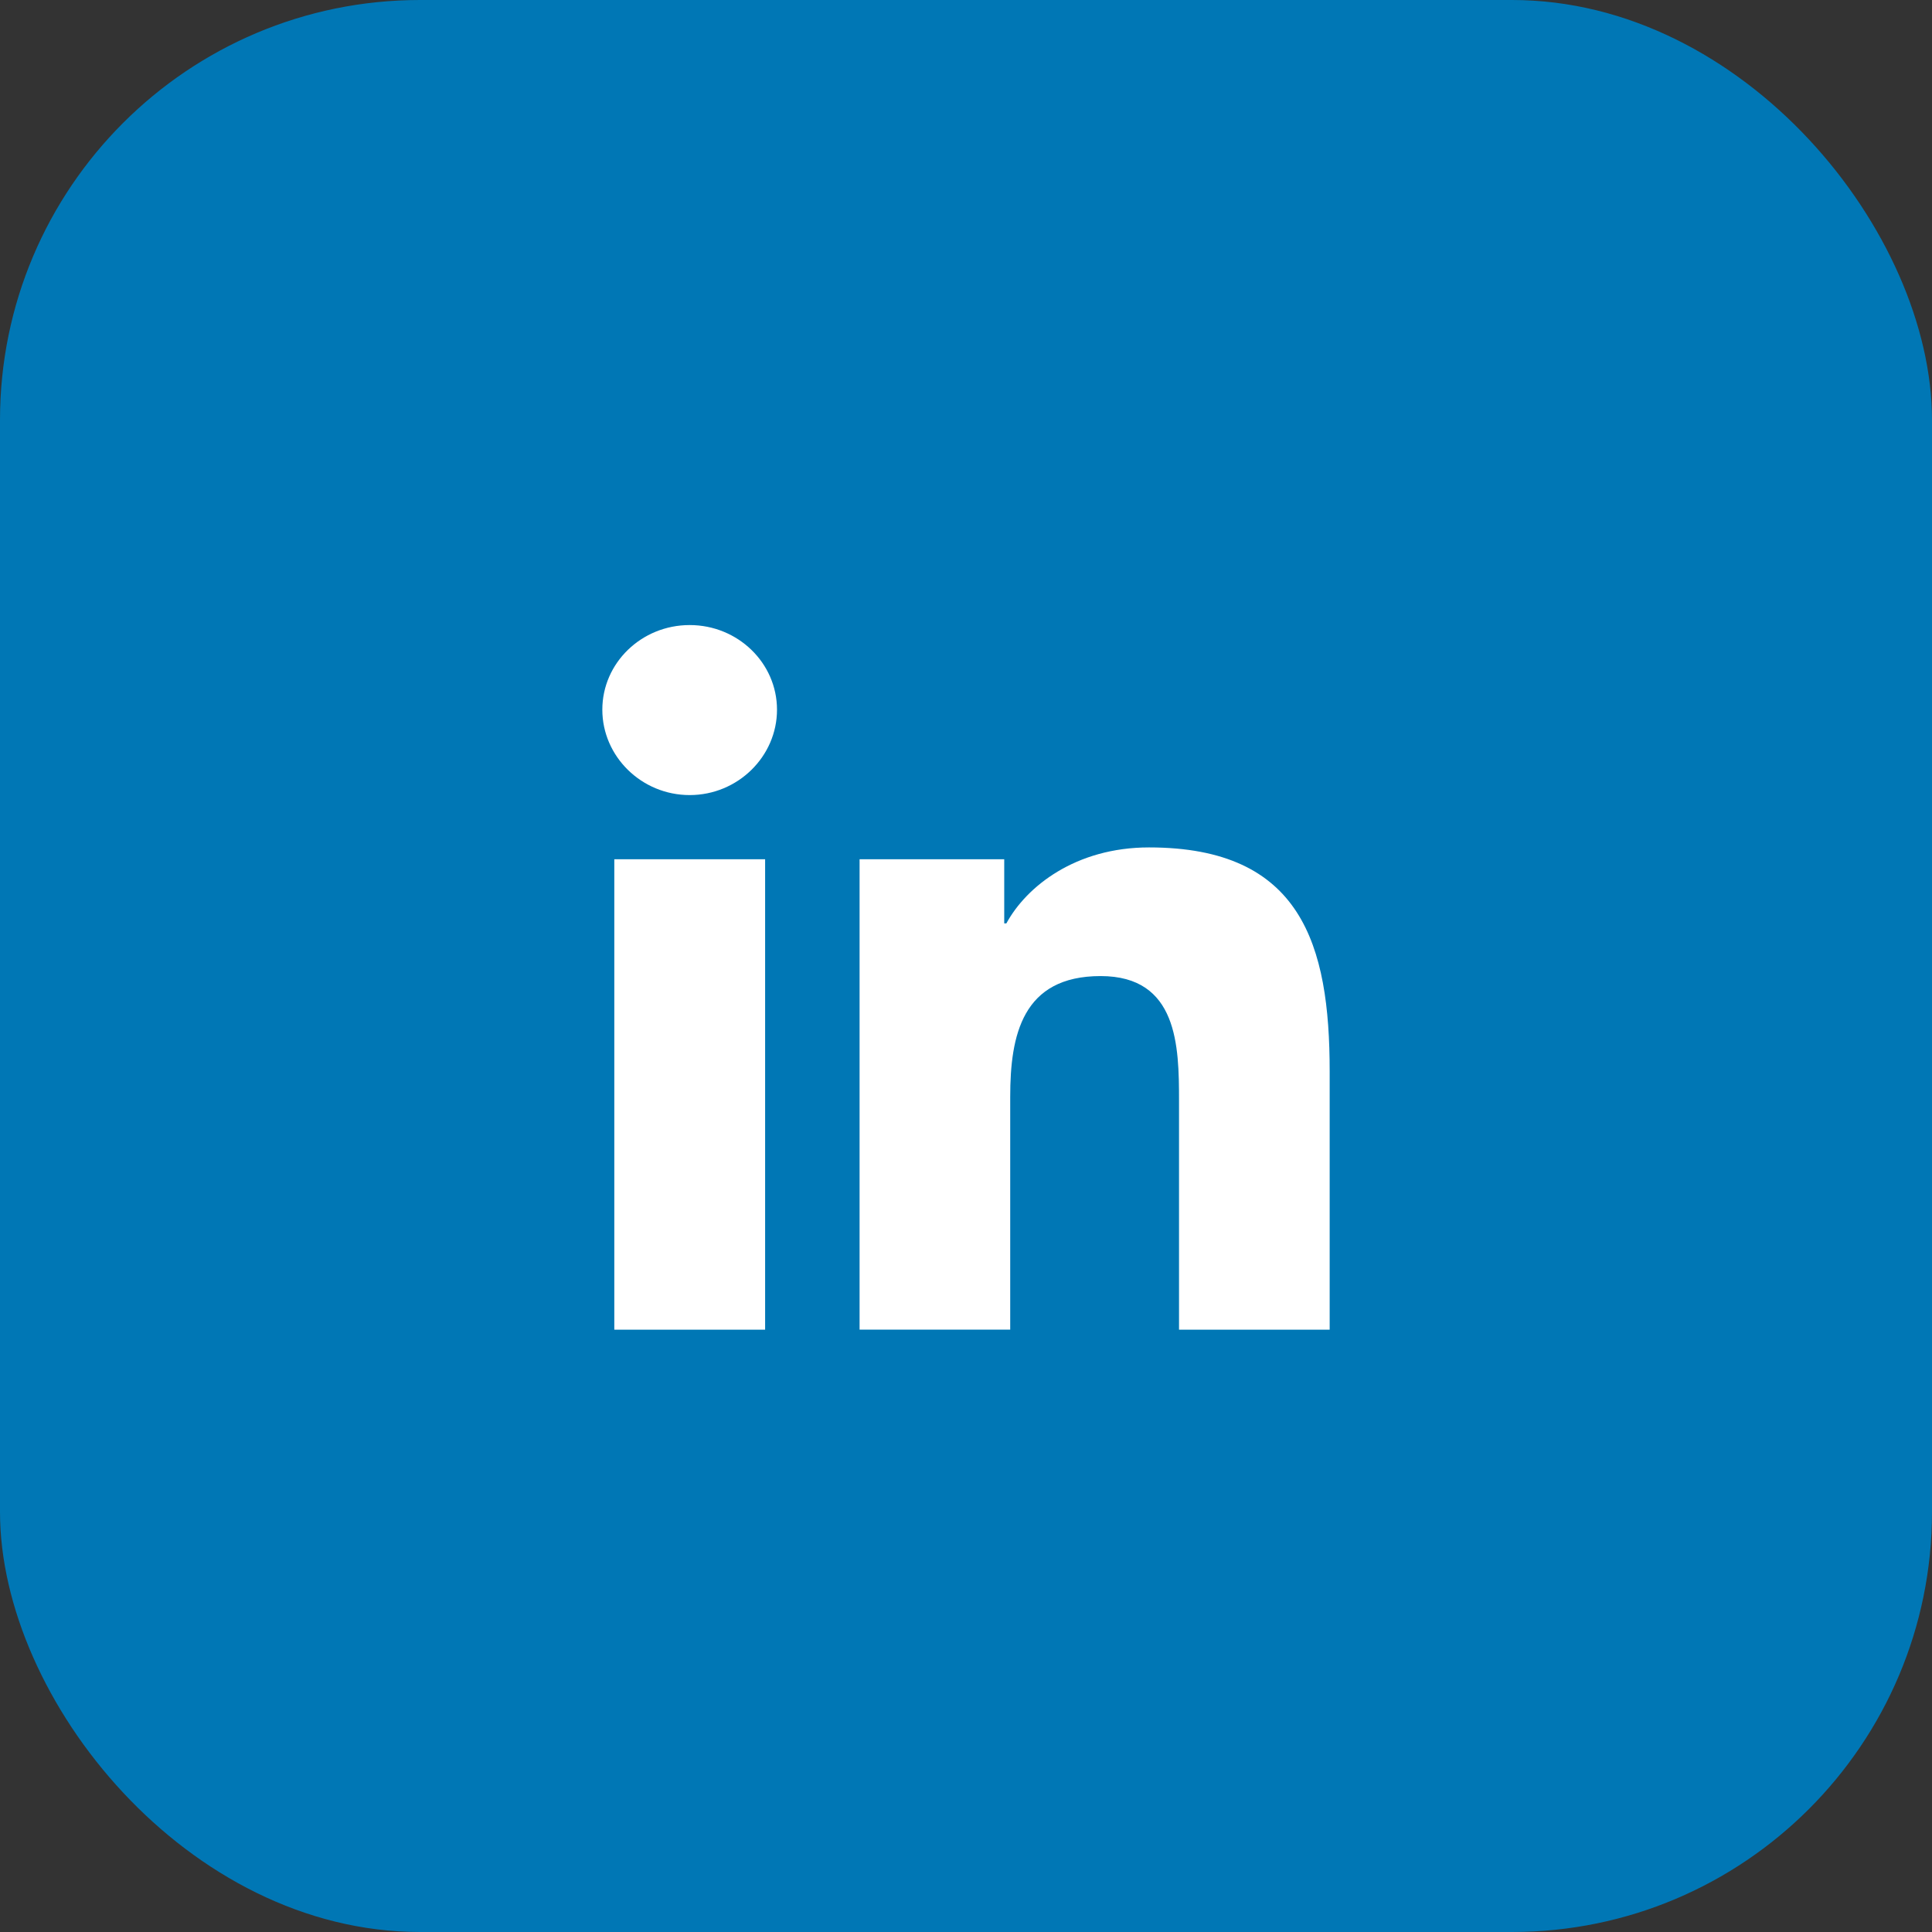 <svg width="85" height="85" viewBox="0 0 85 85" fill="none" xmlns="http://www.w3.org/2000/svg">
<rect x="0" y="0" width="85" height="85" fill="#333333" stroke="none"/>
<rect width="85" height="85" rx="18.478" fill="#0077B5"/>
<g clip-path="url(#clip0_1519_1825)">
<path d="M58.492 58.5L58.5 58.499V47.13C58.5 41.568 57.264 37.283 50.552 37.283C47.325 37.283 45.16 38.998 44.276 40.625H44.182V37.803H37.818V58.499H44.445V48.251C44.445 45.553 44.973 42.943 48.422 42.943C51.821 42.943 51.872 46.023 51.872 48.424V58.5H58.492Z" fill="white"/>
<path d="M27.027 37.804H33.662V58.5H27.027V37.804Z" fill="white"/>
<path d="M30.343 27.5C28.221 27.5 26.5 29.168 26.5 31.223C26.5 33.278 28.221 34.98 30.343 34.98C32.464 34.98 34.185 33.278 34.185 31.223C34.184 29.168 32.463 27.5 30.343 27.5Z" fill="white"/>
</g>
<defs>
<clipPath id="clip0_1519_1825">
<rect width="32" height="31" fill="white" transform="translate(26.5 27.5)"/>
</clipPath>
</defs>
</svg>
